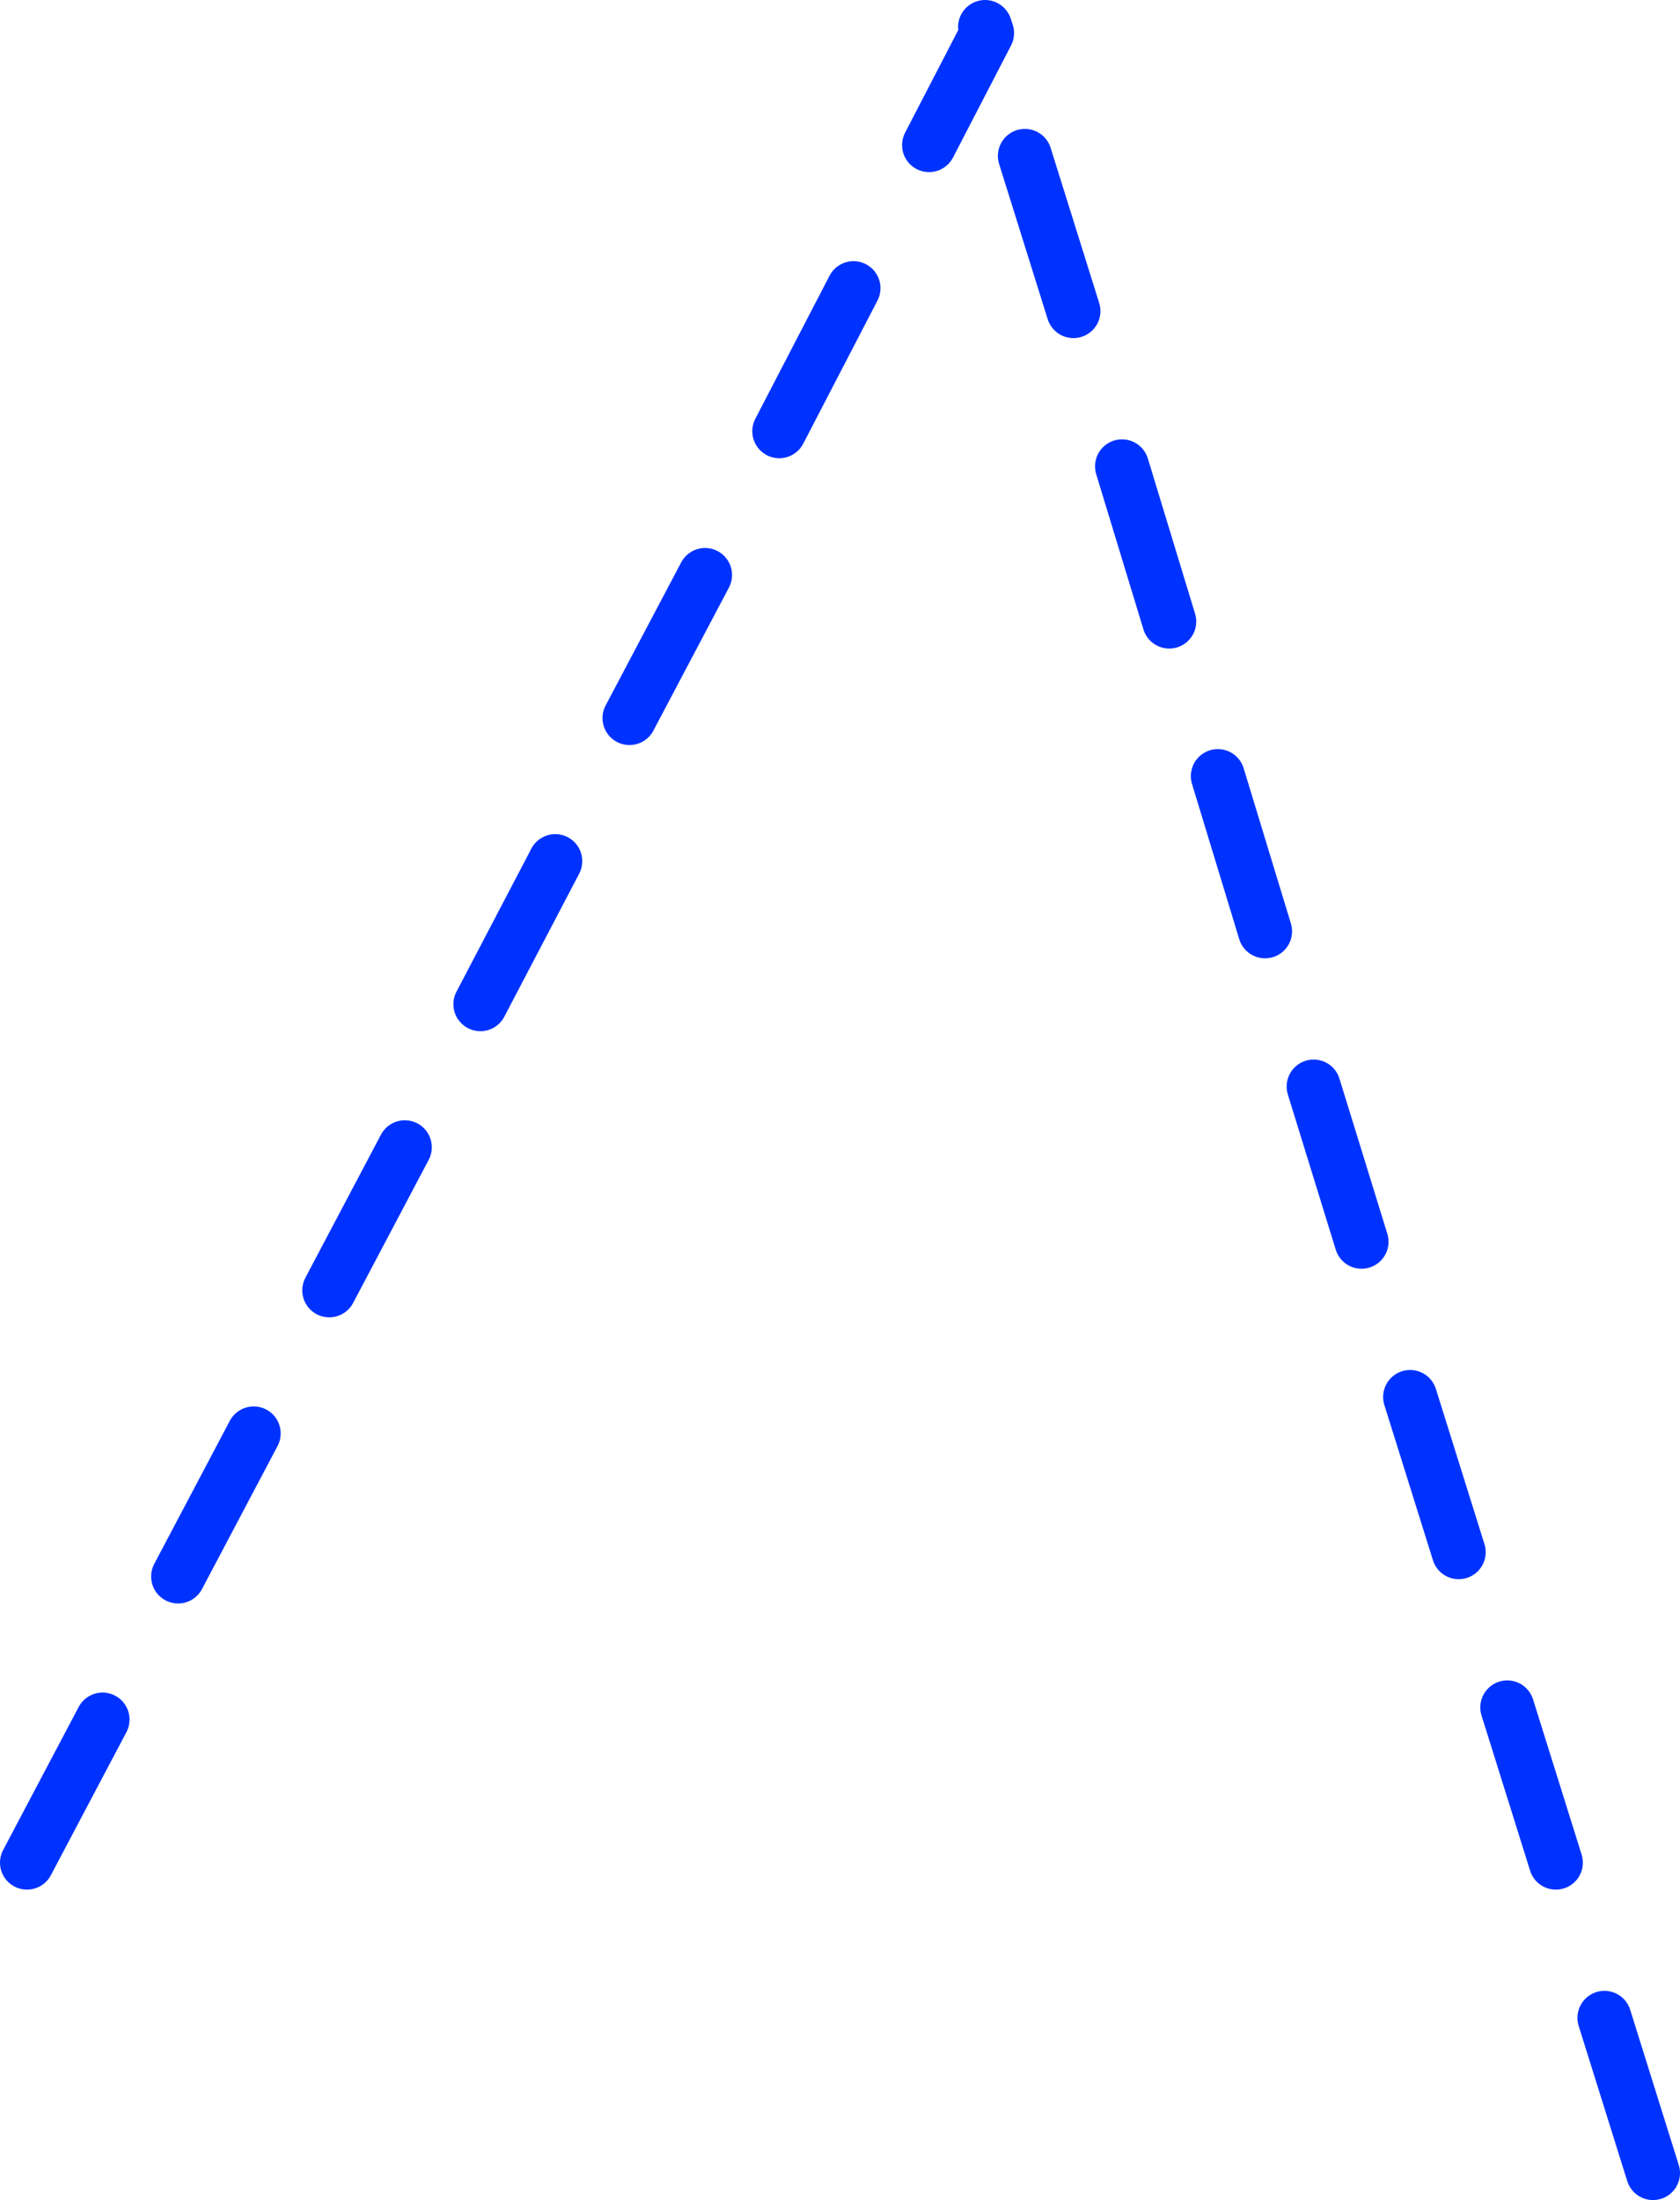 <?xml version="1.0" encoding="UTF-8" standalone="no"?>
<svg xmlns:xlink="http://www.w3.org/1999/xlink" height="163.0px" width="124.5px" xmlns="http://www.w3.org/2000/svg">
  <g transform="matrix(1.0, 0.0, 0.0, 1.0, -299.0, -158.5)">
    <path d="M356.75 190.45 L362.25 179.85 M367.85 169.25 L372.15 160.95 372.0 160.5 M378.55 181.55 L374.95 170.05 M414.3 296.5 L410.7 285.0 M392.75 227.5 L389.25 216.0 M345.65 211.7 L351.25 201.1 M334.6 232.9 L340.15 222.3 M399.9 250.5 L396.35 239.0 M421.5 319.5 L417.9 308.0 M407.1 273.5 L403.5 262.0 M385.65 204.55 L382.15 193.05 M312.2 275.3 L317.8 264.7 M301.0 296.5 L306.6 285.9 M323.4 254.1 L329.0 243.5" fill="none" stroke="#0032ff" stroke-linecap="round" stroke-linejoin="round" stroke-width="4.0"/>
  </g>
</svg>
